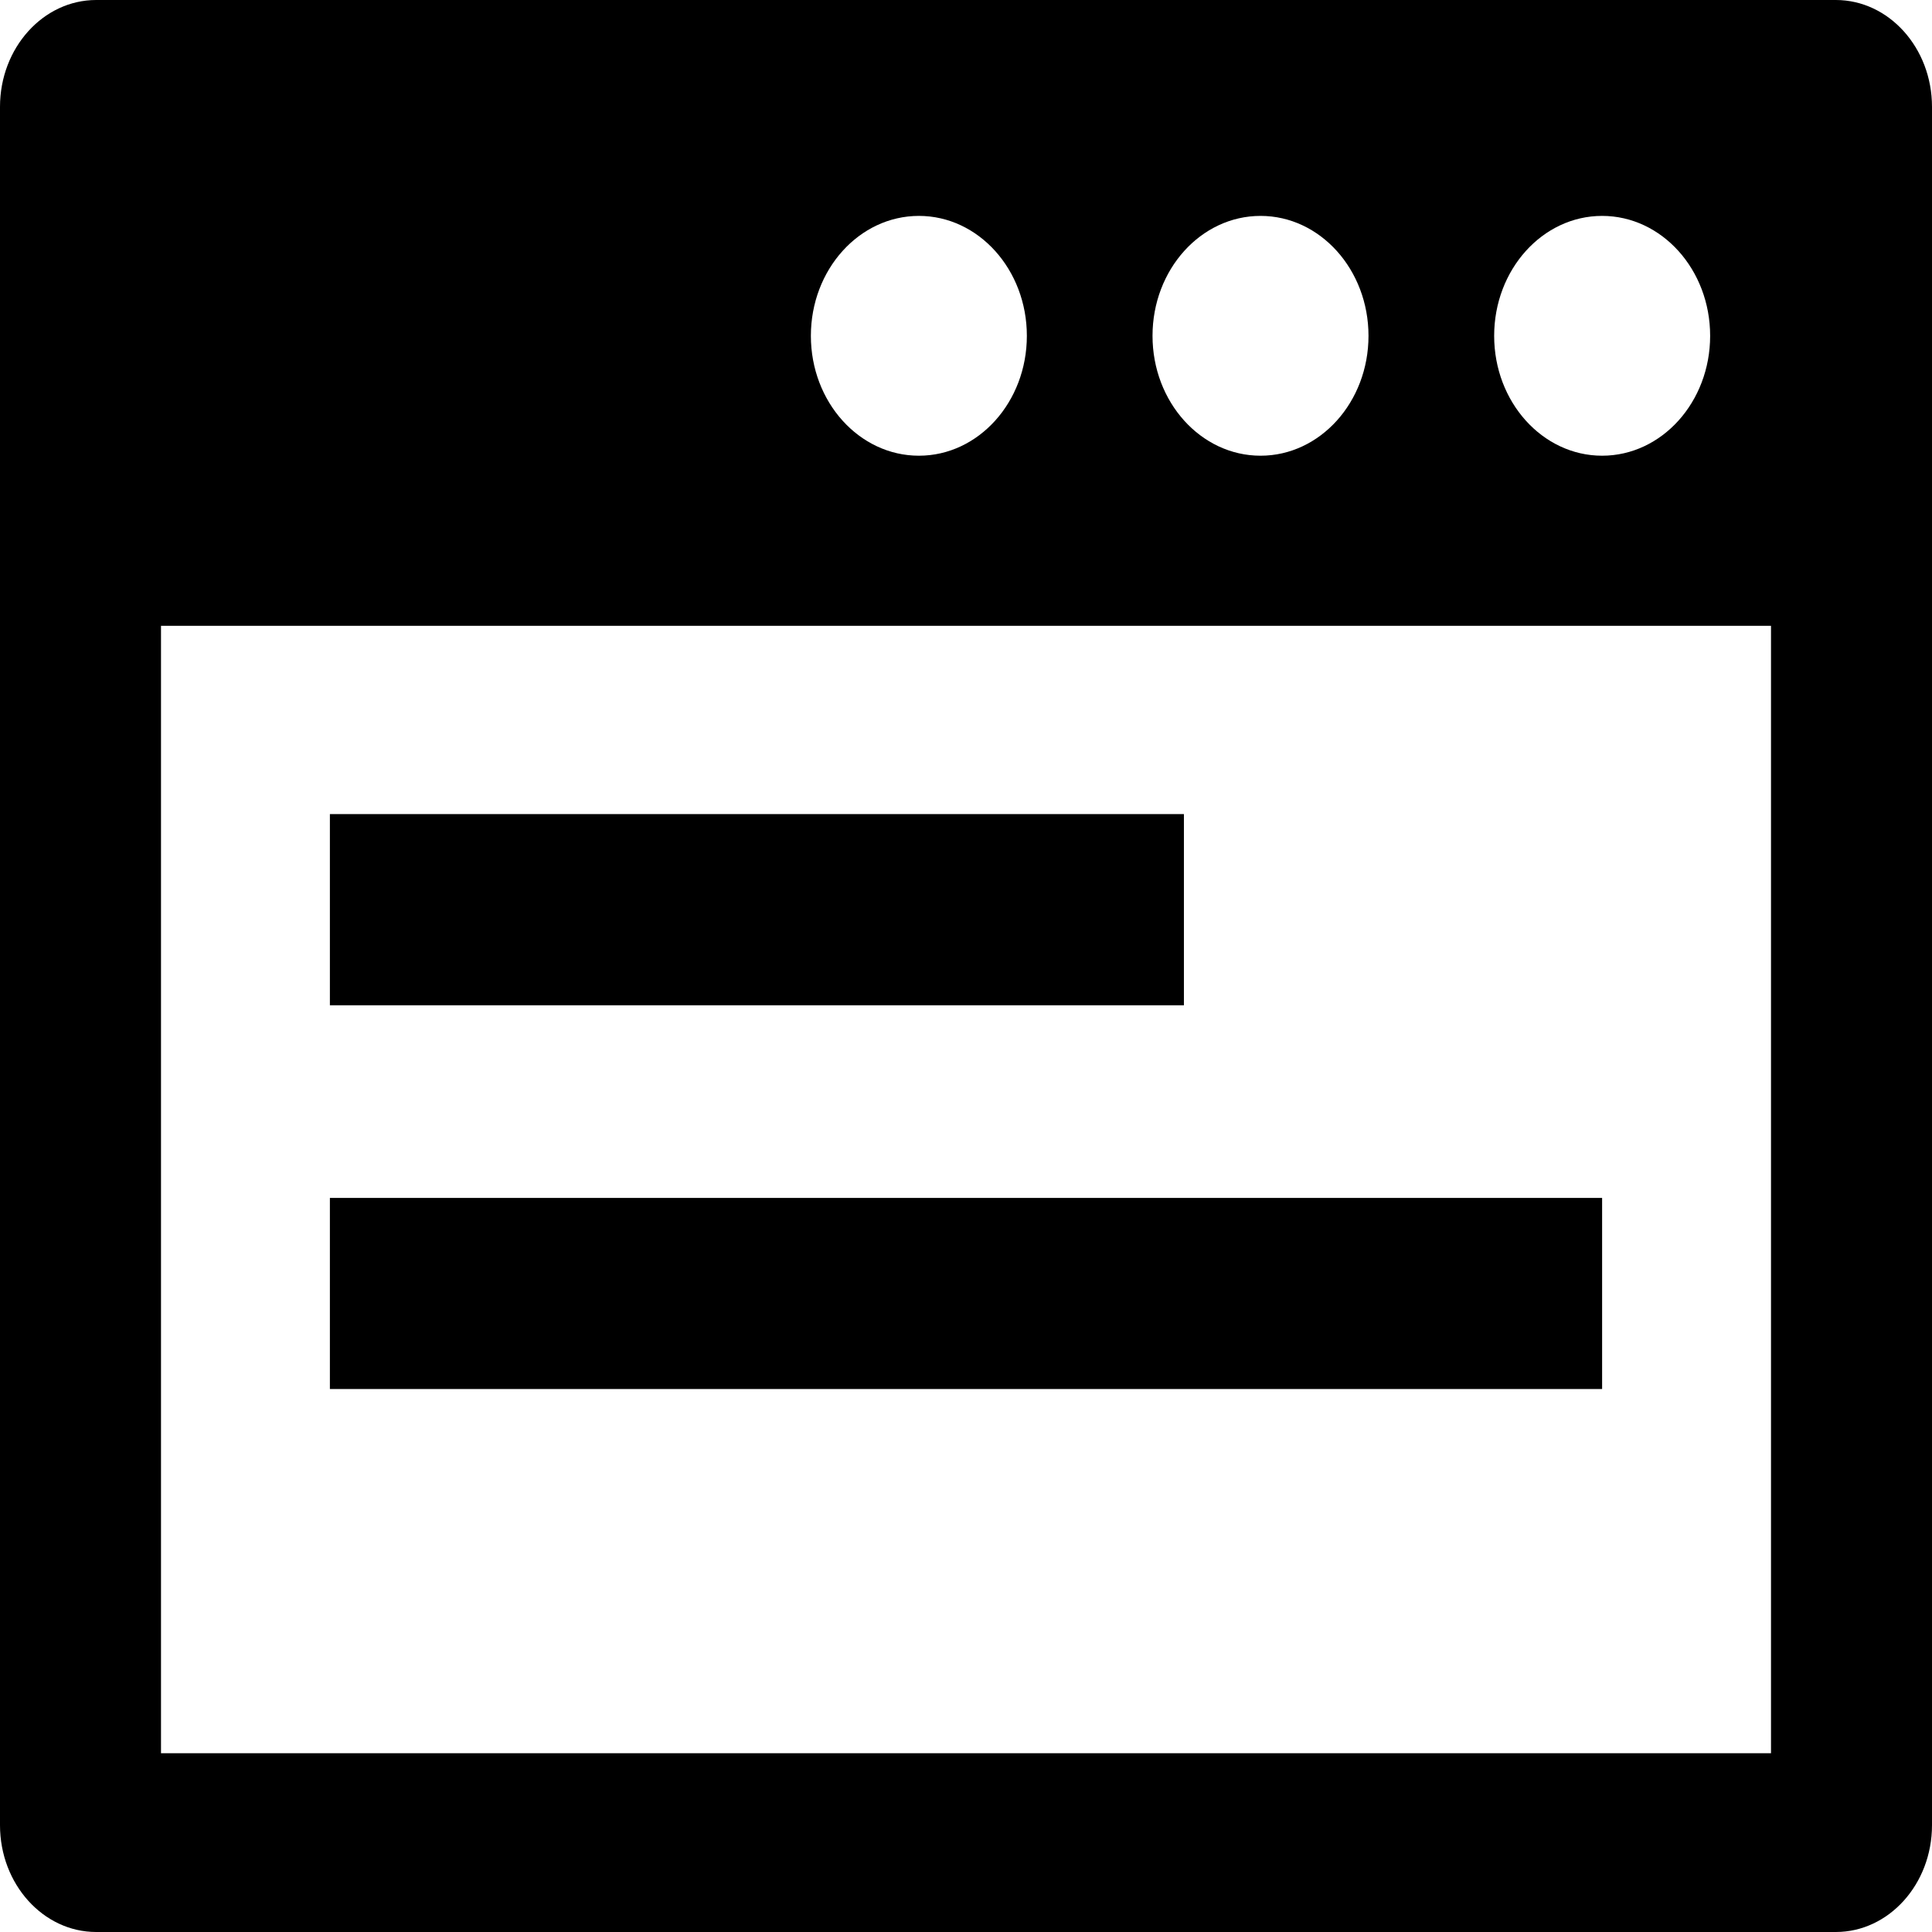 <svg width="24" height="24" viewBox="0 0 24 24" fill="none" xmlns="http://www.w3.org/2000/svg">
<path d="M22.805 0H1.195C0.536 0 0 0.595 0 1.327V22.673C0 23.405 0.536 24 1.195 24H22.805C23.464 24 24 23.405 24 22.673V1.327C24 0.595 23.464 0 22.805 0ZM19.902 2.682C20.643 2.682 21.244 3.349 21.244 4.172C21.244 4.994 20.643 5.661 19.902 5.661C19.162 5.661 18.561 4.994 18.561 4.172C18.561 3.349 19.162 2.682 19.902 2.682ZM15.659 2.682C16.399 2.682 17 3.349 17 4.172C17 4.994 16.399 5.661 15.659 5.661C14.918 5.661 14.317 4.994 14.317 4.172C14.317 3.349 14.918 2.682 15.659 2.682ZM11.415 2.682C12.155 2.682 12.756 3.349 12.756 4.172C12.756 4.994 12.155 5.661 11.415 5.661C10.674 5.661 10.073 4.994 10.073 4.172C10.073 3.349 10.674 2.682 11.415 2.682ZM22 21.779H2V7.774H22V21.779Z" fill="black"/>
<path d="M14.707 10.113H4.098V12.488H14.707V10.113Z" fill="black"/>
<path d="M19.902 14.881H4.098V17.255H19.902V14.881Z" fill="black"/>
</svg>
